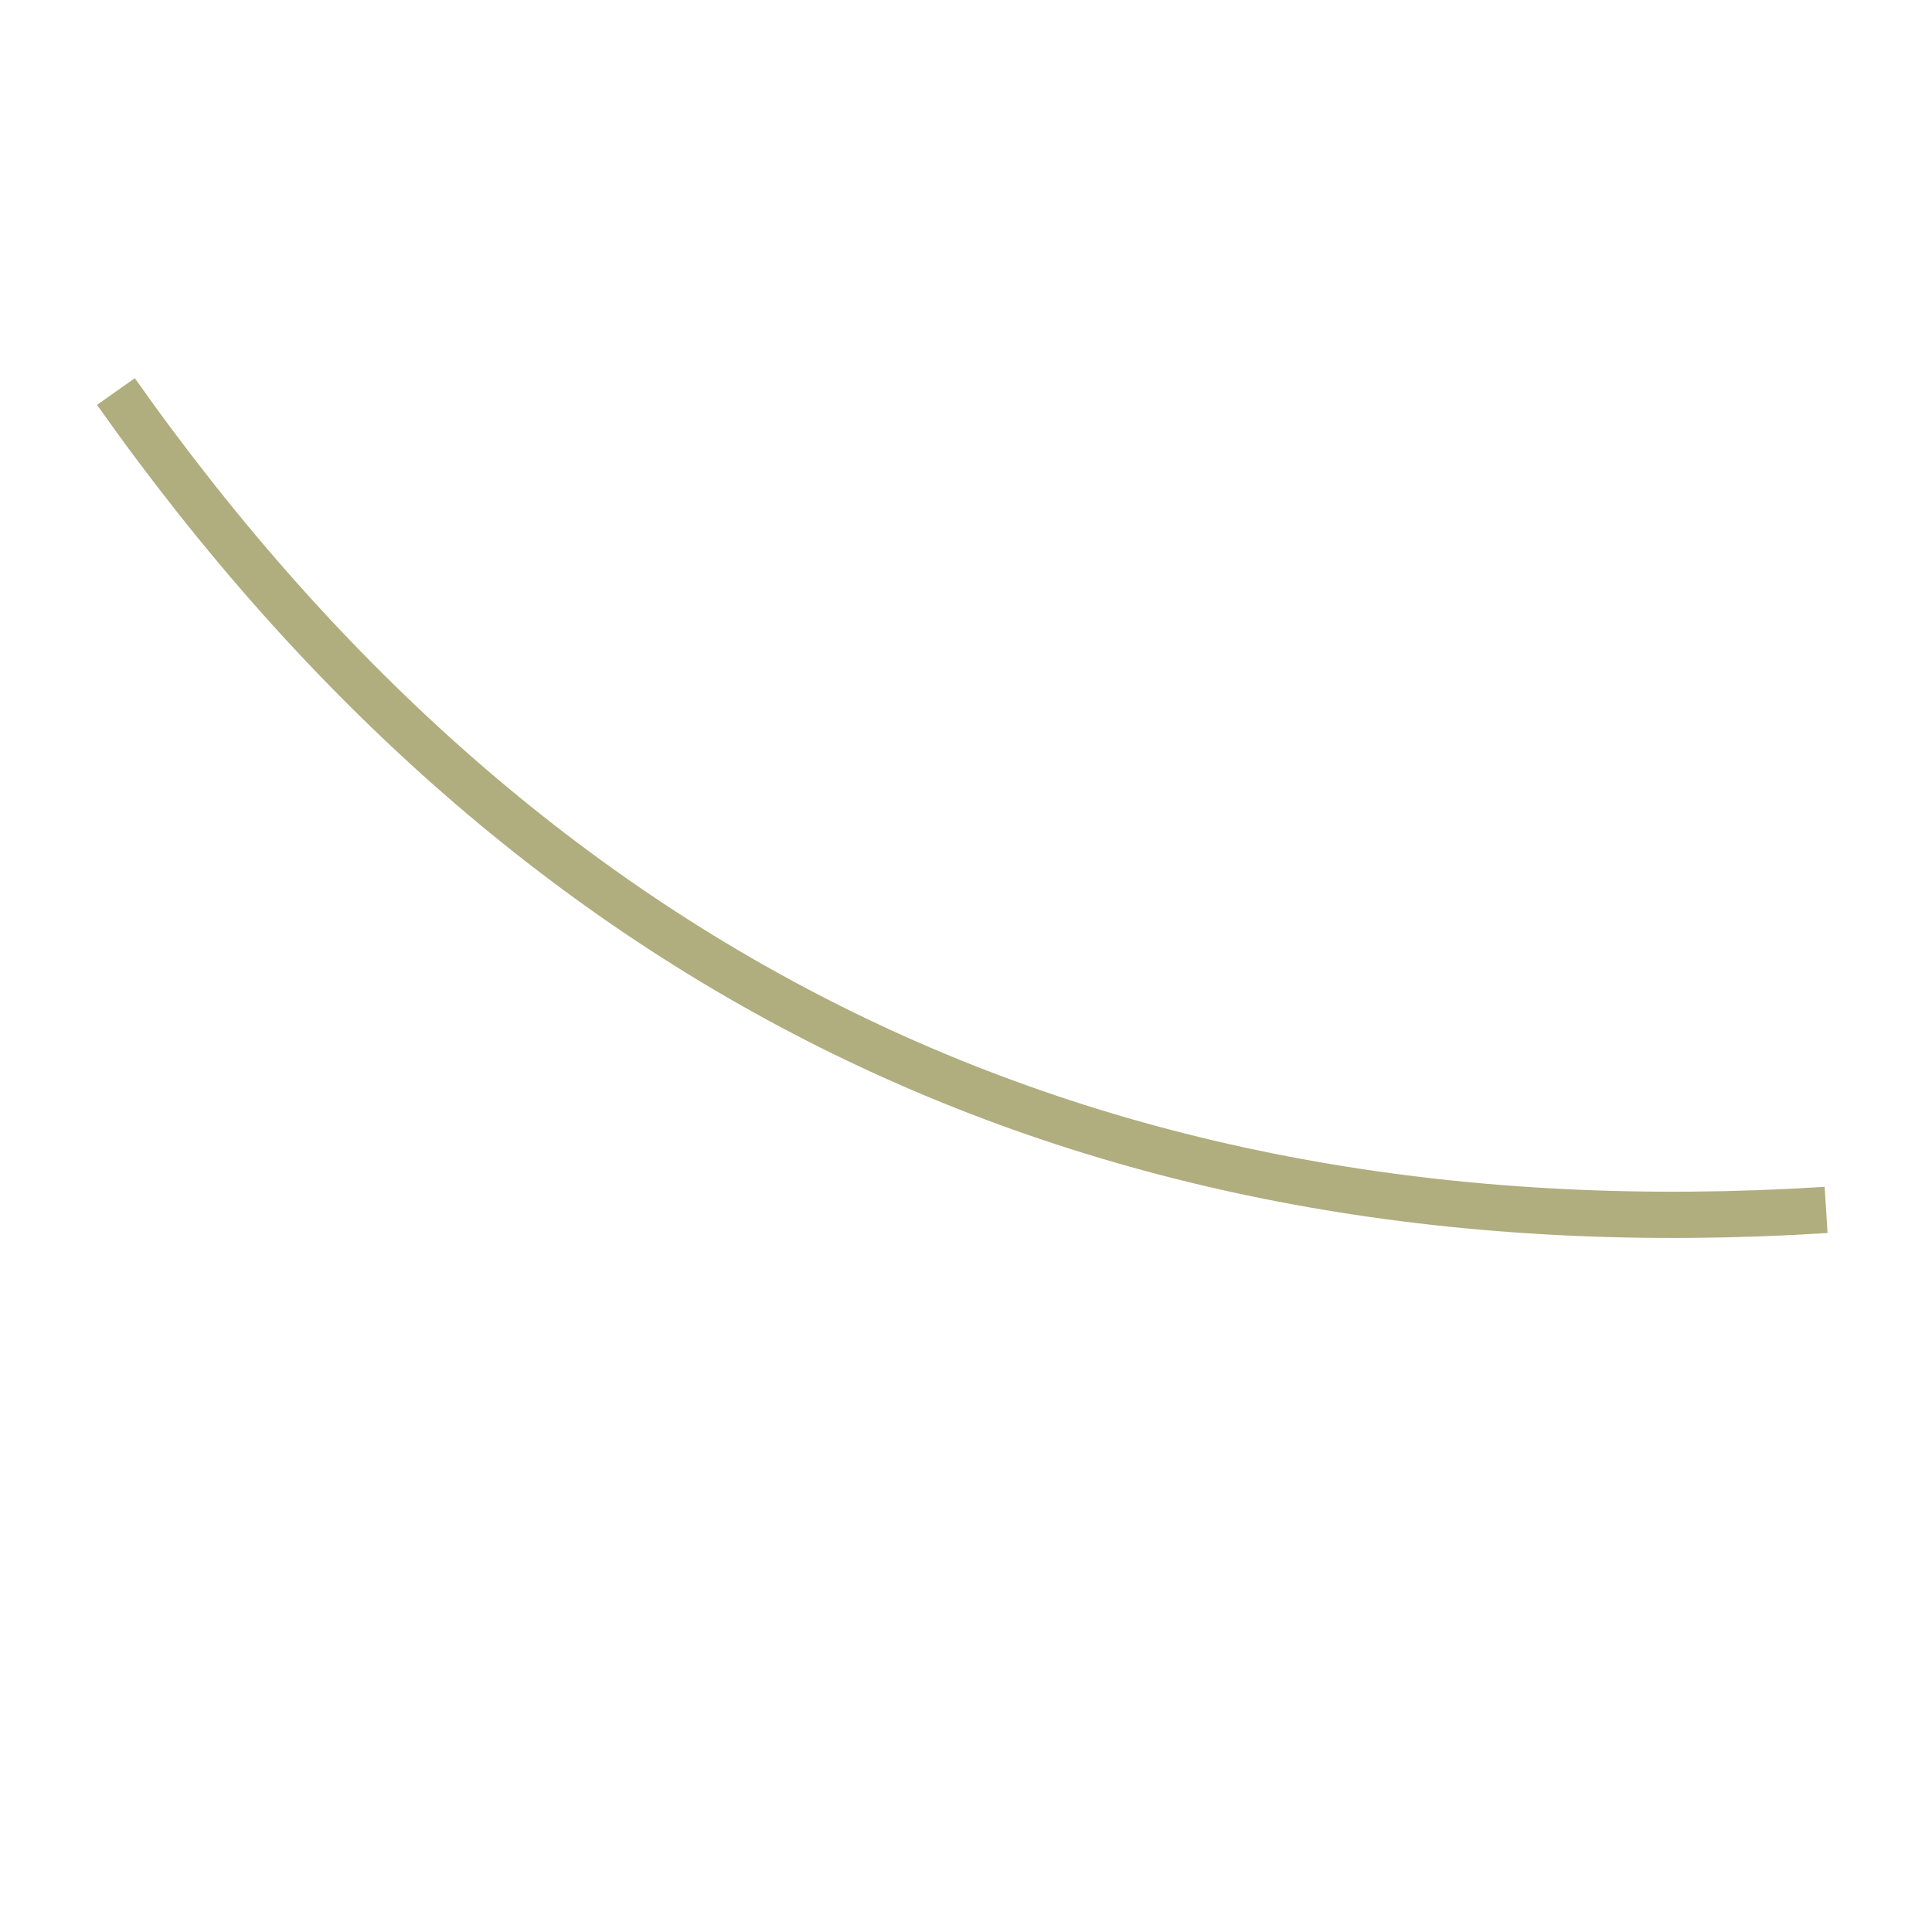 <?xml version="1.0" encoding="UTF-8"?> <svg xmlns="http://www.w3.org/2000/svg" xmlns:xlink="http://www.w3.org/1999/xlink" width="250" zoomAndPan="magnify" viewBox="0 0 187.5 187.5" height="250" preserveAspectRatio="xMidYMid meet" version="1.0"><defs><clipPath id="9c22fc496d"><path d="M 0 12 L 187 12 L 187 144 L 0 144 Z M 0 12 " clip-rule="nonzero"></path></clipPath></defs><g clip-path="url(#9c22fc496d)"><path stroke-linecap="butt" transform="matrix(-0.675, -0.323, 0.323, -0.675, 166.146, 143.101)" fill="none" stroke-linejoin="miter" d="M 1.461 37.343 C 83.427 -8.451 165.388 -8.449 247.349 37.346 " stroke="#b0ad7f" stroke-width="6" stroke-opacity="1" stroke-miterlimit="4"></path></g></svg> 